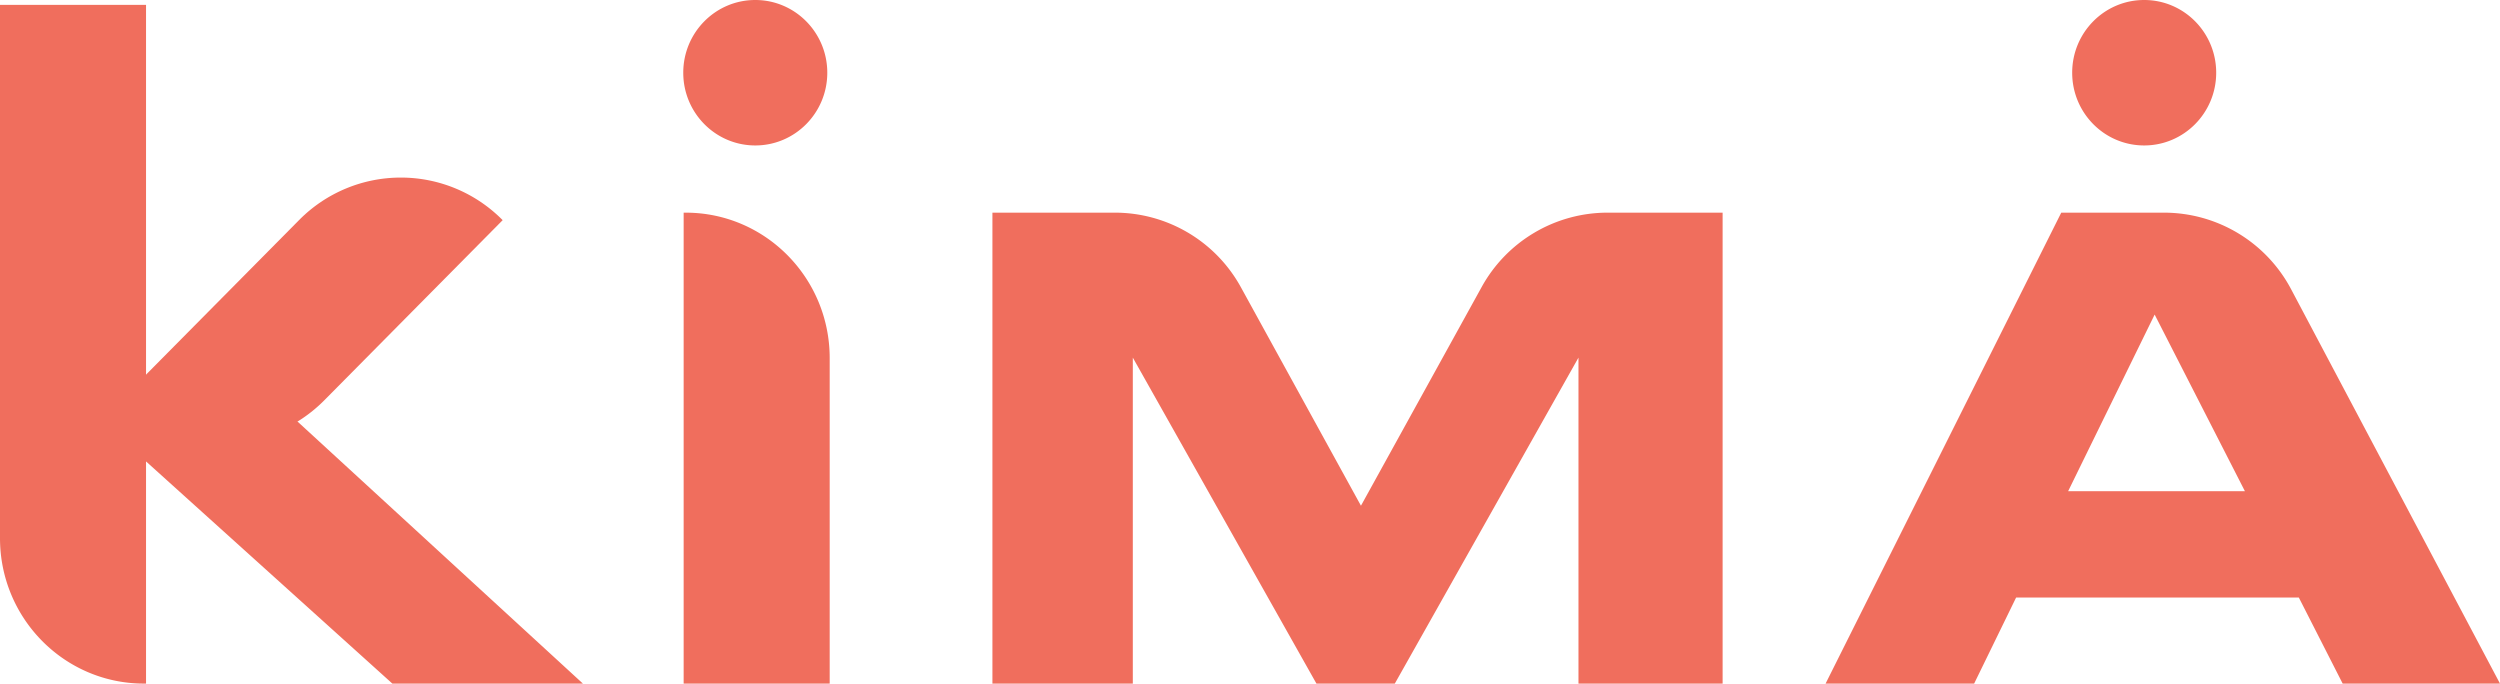 <svg width="128" height="35" viewBox="0 0 128 35" fill="none" xmlns="http://www.w3.org/2000/svg"><path d="M42.357 3.723c0 2.057-1.65 3.724-3.687 3.724-2.036 0-3.687-1.667-3.687-3.724C34.983 1.667 36.633 0 38.67 0c2.036 0 3.687 1.667 3.687 3.723ZM113.469 3.723c0 2.057-1.65 3.724-3.687 3.724-2.036 0-3.686-1.667-3.686-3.724 0-2.056 1.65-3.723 3.686-3.723 2.037 0 3.687 1.667 3.687 3.723ZM7.477 35h-.103C3.3 35 0 31.666 0 27.553V.25h7.477v20.686h7.051L29.845 35h-9.756L7.477 23.625V35ZM35.107 10.888c4.072 0 7.373 3.334 7.373 7.447V35h-7.477V10.888h.104ZM50.812 35V10.888h6.282a7.362 7.362 0 0 1 6.447 3.832l6.14 11.173 6.172-11.183a7.362 7.362 0 0 1 6.44-3.822h5.905V35h-7.38V18.31L71.414 35h-4.012l-9.402-16.69V35h-7.189ZM119.945 35l-2.246-4.408h-14.473L101.076 35H93.47l12.066-24.112h5.274a7.364 7.364 0 0 1 6.502 3.934L128 35h-8.055Zm-5.006-9.852-4.621-9.042-4.429 9.042h9.05Z" fill="#F06E5D"/><path d="M15.309 11.272a7.323 7.323 0 0 1 10.427 0l-9.126 9.217a7.323 7.323 0 0 1-10.428 0l9.127-9.217Z" fill="#F06E5D"/></svg>